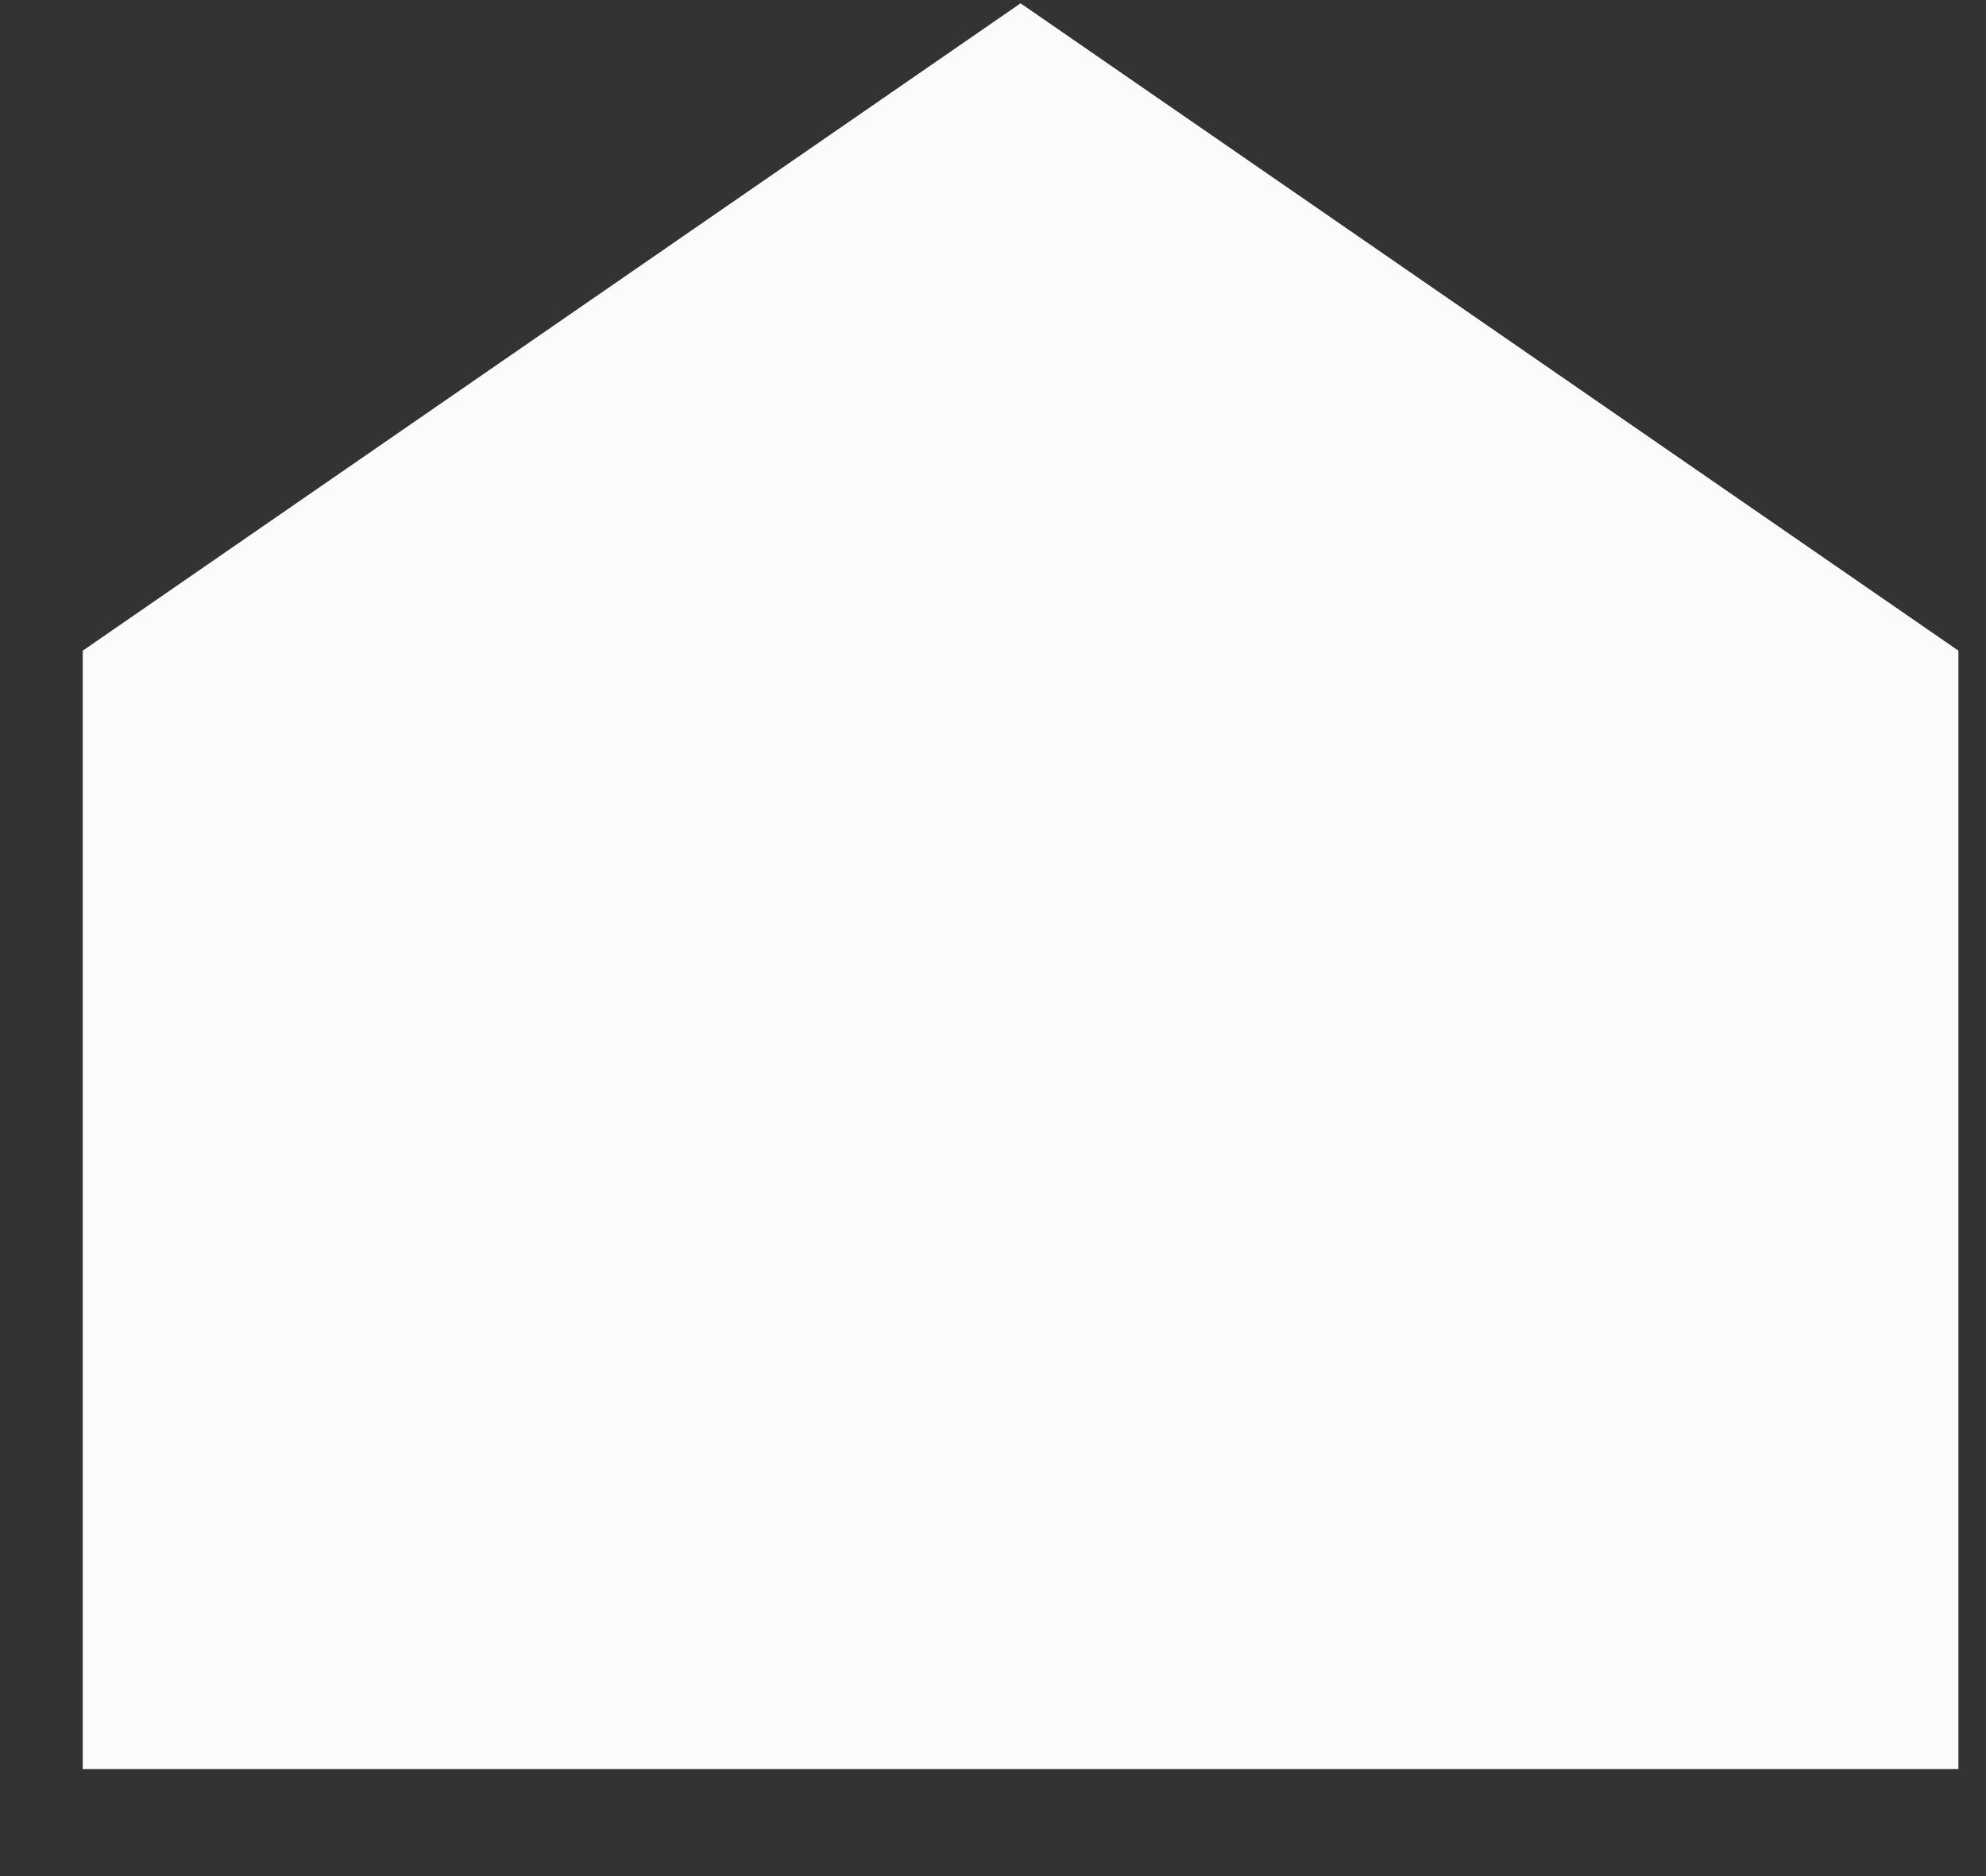 <svg width="18" height="17" viewBox="0 0 18 17" fill="none" xmlns="http://www.w3.org/2000/svg">
<rect x="0" y="0" width="18" height="17" fill="#333333" stroke="none"/>
<path d="M9.25 0.03L0.75 5.896V16.03H17.75V5.896L9.25 0.03Z" fill="#FBFBFB"/>
</svg>

